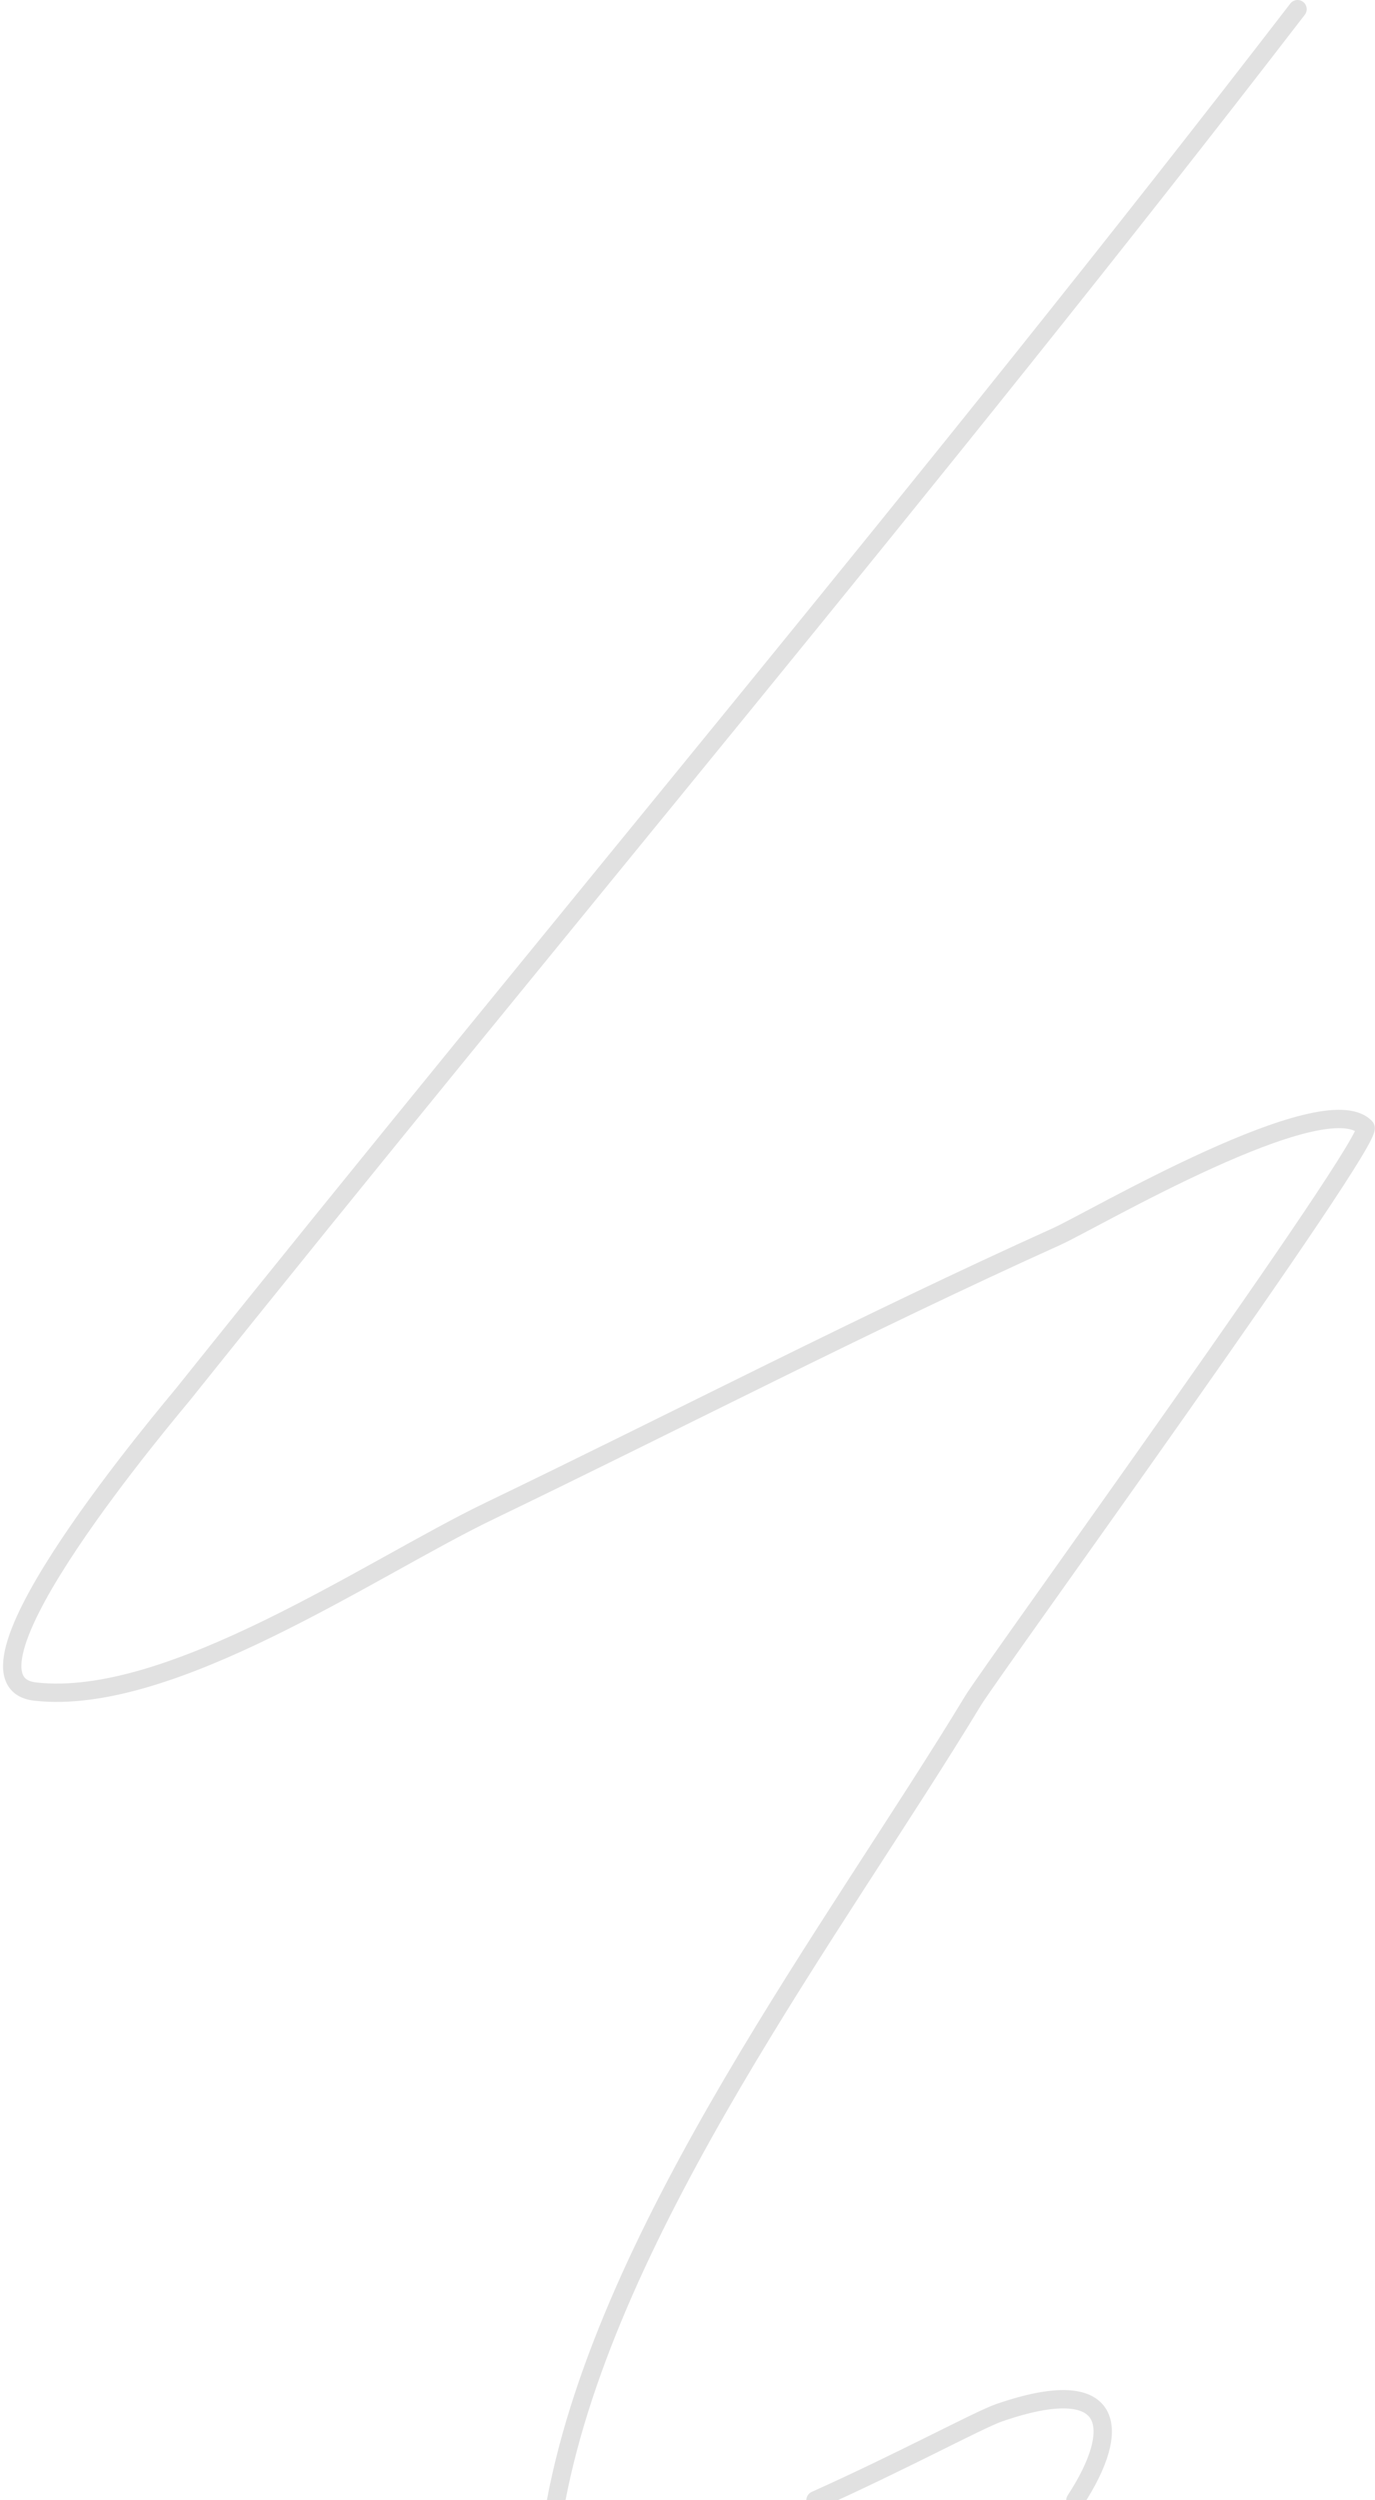 <svg width="225" height="409" viewBox="0 0 225 409" fill="none" xmlns="http://www.w3.org/2000/svg">
<path d="M212.326 1.5C153.027 78.515 90.698 152.158 30.065 227.945C28.242 230.223 -9.889 274.94 5.761 276.715C27.922 279.228 60.732 256.496 79.992 247.219C111.02 232.273 141.633 216.395 172.978 202.246C178.7 199.663 216.663 177.342 223.434 184.432C225.215 186.298 162.185 273.313 159.241 278.175C136.836 315.171 99.564 364.112 91.013 409M133.445 409C147.42 402.738 160.207 395.825 163.468 394.696C182.551 388.092 183.699 397.223 175.979 409" stroke="#E1E1E1" stroke-width="3" stroke-linecap="round"/>
</svg>
